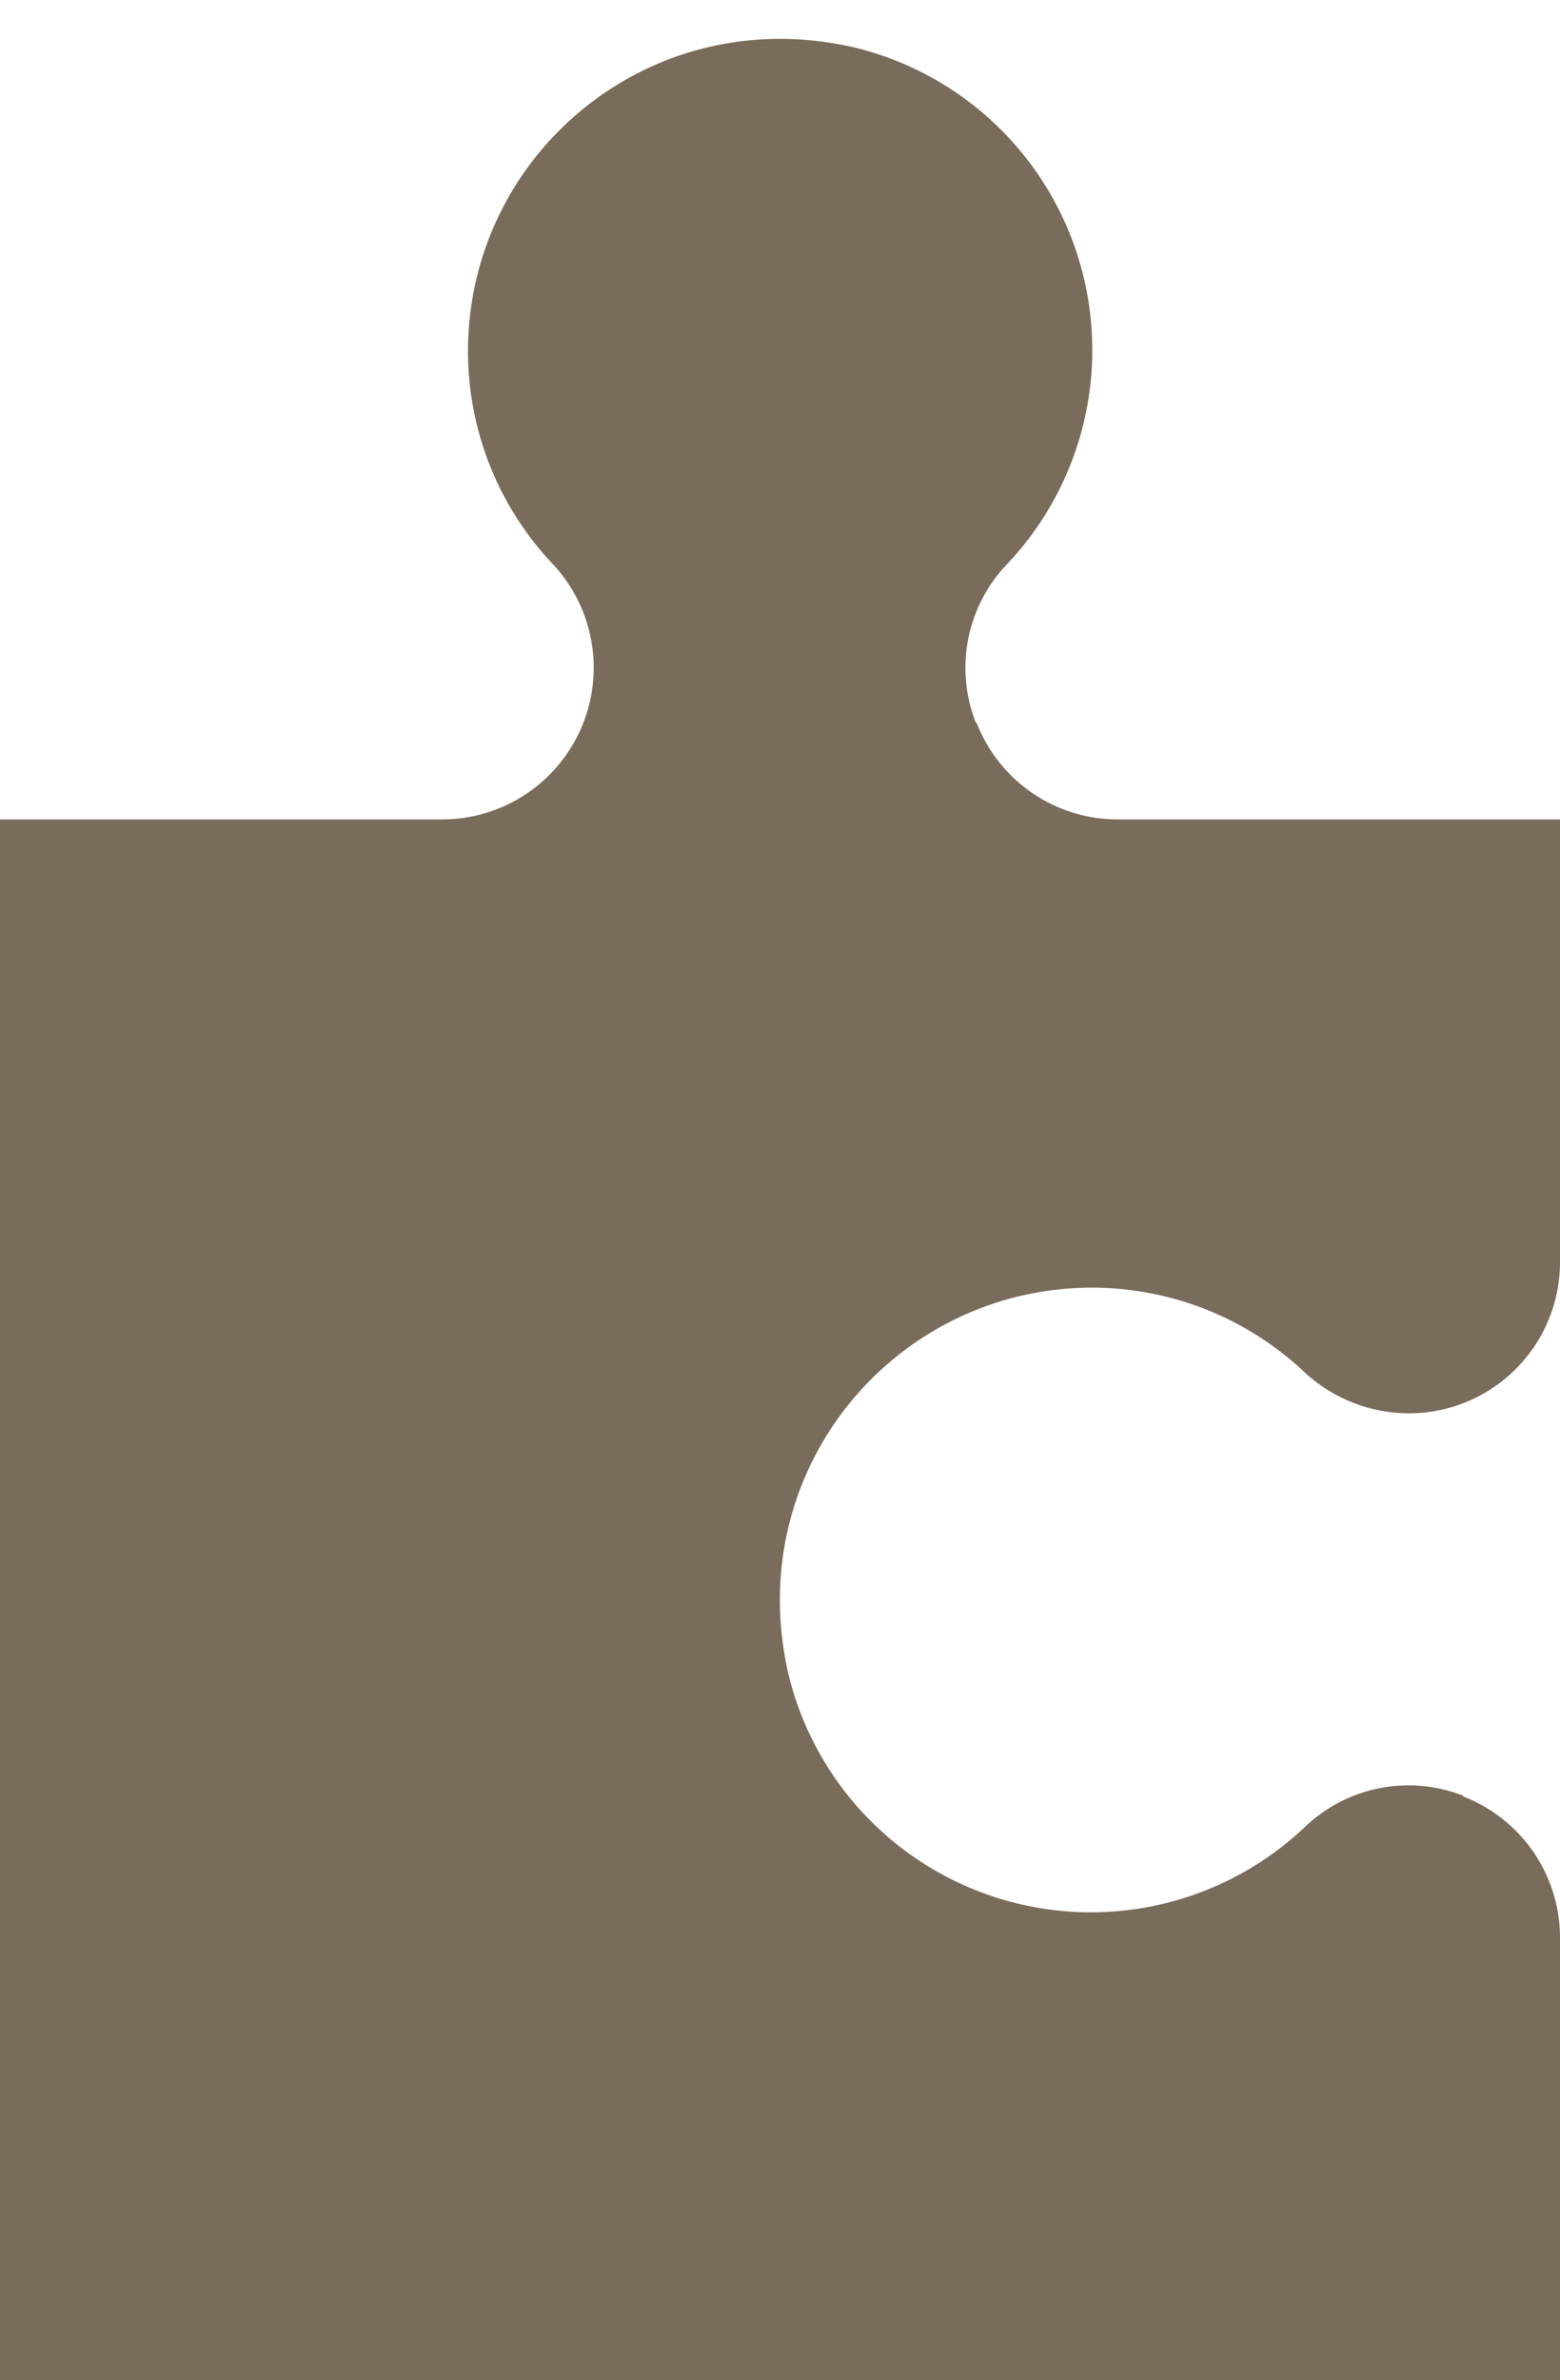<?xml version="1.0" encoding="UTF-8" standalone="no"?><svg xmlns="http://www.w3.org/2000/svg" xmlns:xlink="http://www.w3.org/1999/xlink" data-name="Layer 1" fill="#7a6c5b" height="488" preserveAspectRatio="xMidYMid meet" version="1" viewBox="96.0 8.0 320.0 488.0" width="320" zoomAndPan="magnify"><g id="change1_1"><path d="M363.68,382.553a30.744,30.744,0,0,1,32.48-6.4v.16A31.027,31.027,0,0,1,416,405.273v90.72H96v-320h90.72a31.1,31.1,0,0,0,22.4-52.64A63.482,63.482,0,0,1,192,79.993c0-40.32,37.28-72,79.36-62.24a63.833,63.833,0,0,1,31.2,105.92,30.744,30.744,0,0,0-6.4,32.48h.16a31.027,31.027,0,0,0,28.96,19.84H416v90.72a31,31,0,0,1-31.04,31.04,31.618,31.618,0,0,1-21.6-8.64A63.482,63.482,0,0,0,320,271.993c-40.32,0-72,37.28-62.24,79.36a63.833,63.833,0,0,0,105.92,31.2Z" fill="inherit"/></g></svg>